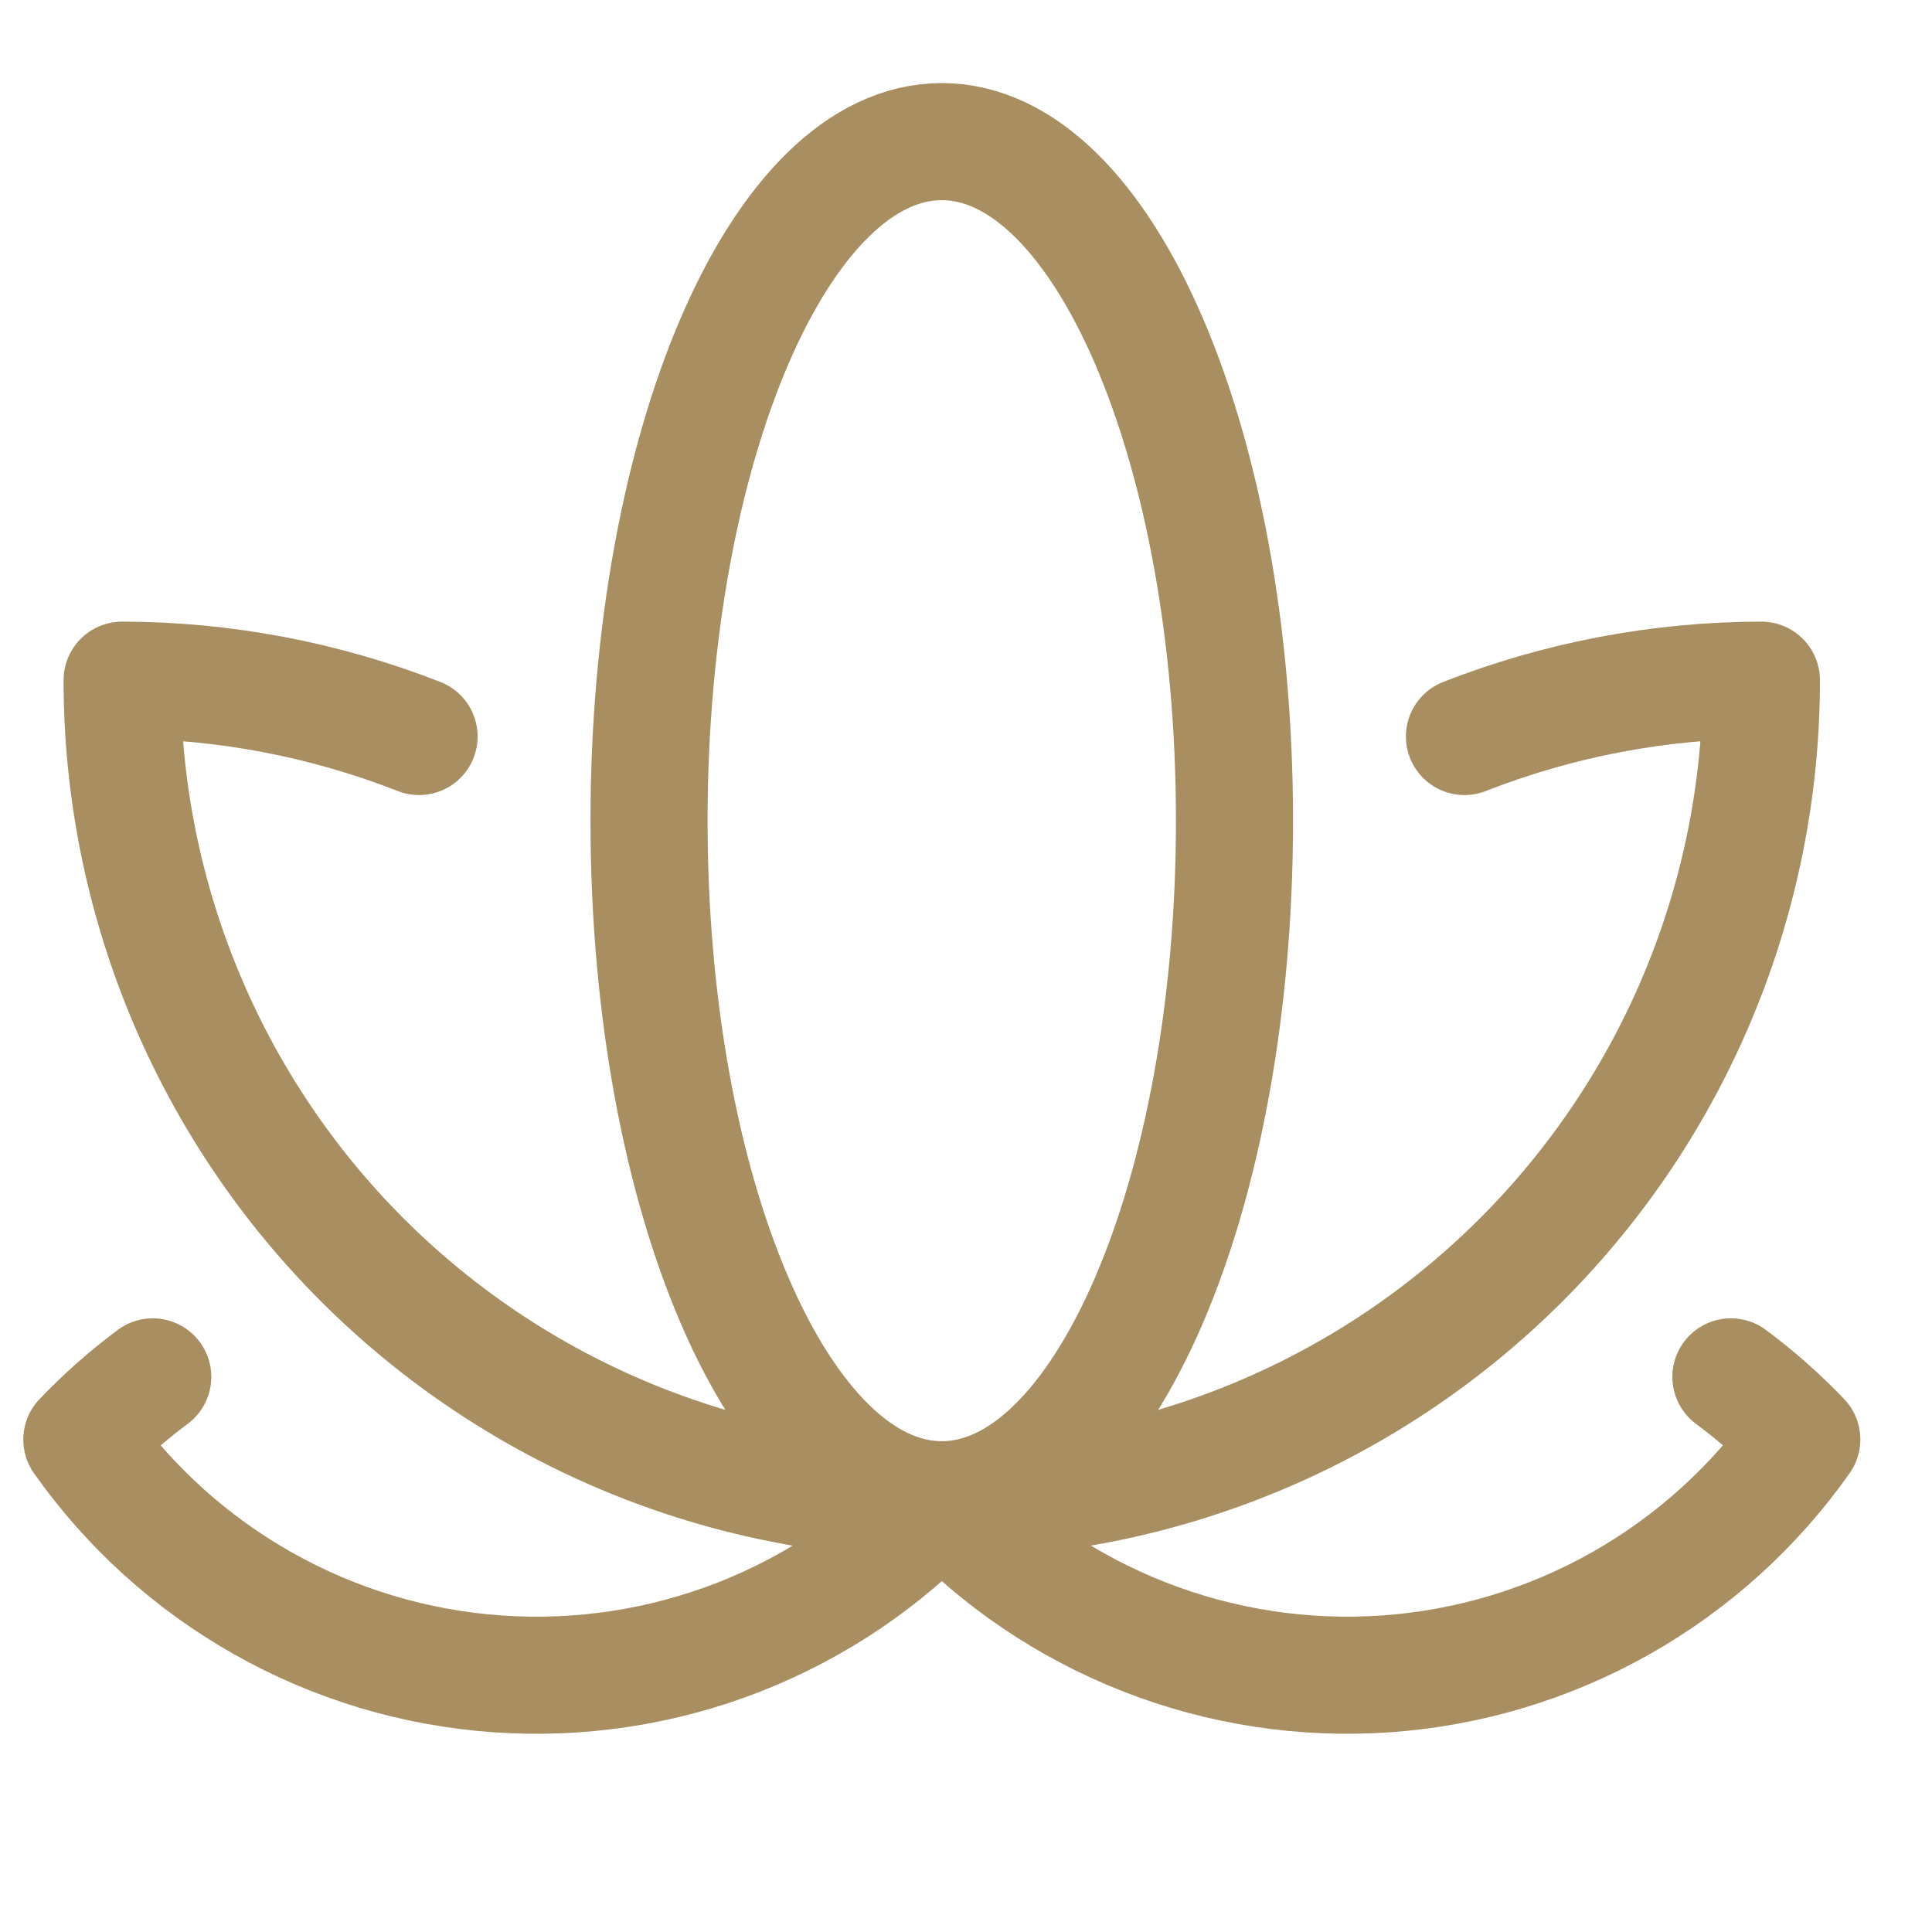 <svg width="33" height="33" viewBox="0 0 33 33" fill="none" xmlns="http://www.w3.org/2000/svg">
<g clip-path="url(#clip0_390_2086)">
<path d="M16.086 25.618C19.799 25.618 23.36 24.143 25.985 21.518C28.611 18.892 30.086 15.331 30.086 11.618C28.35 11.62 26.63 11.947 25.014 12.58" stroke="#A88E61" stroke-width="2" stroke-linecap="round" stroke-linejoin="round"/>
<path d="M16.086 25.618C12.373 25.618 8.812 24.143 6.186 21.518C3.561 18.892 2.086 15.331 2.086 11.618C3.822 11.62 5.542 11.947 7.158 12.58" stroke="#A88E61" stroke-width="2" stroke-linecap="round" stroke-linejoin="round"/>
<path d="M2.609 23.518C2.176 23.84 1.771 24.198 1.398 24.589C2.211 25.741 3.269 26.698 4.498 27.39C5.726 28.083 7.093 28.493 8.499 28.591C9.906 28.69 11.316 28.474 12.629 27.96C13.942 27.445 15.123 26.645 16.088 25.618" stroke="#A88E61" stroke-width="2" stroke-linecap="round" stroke-linejoin="round"/>
<path d="M16.086 25.617C18.847 25.617 21.086 20.424 21.086 14.018C21.086 7.612 18.847 2.419 16.086 2.419C13.325 2.419 11.086 7.612 11.086 14.018C11.086 20.424 13.325 25.617 16.086 25.617Z" stroke="#A88E61" stroke-width="2" stroke-linecap="round" stroke-linejoin="round"/>
<path d="M29.565 23.518C29.998 23.839 30.403 24.197 30.776 24.587C29.964 25.739 28.905 26.696 27.677 27.389C26.449 28.081 25.082 28.492 23.676 28.591C22.269 28.689 20.859 28.474 19.546 27.959C18.233 27.445 17.051 26.645 16.086 25.618" stroke="#A88E61" stroke-width="2" stroke-linecap="round" stroke-linejoin="round"/>
</g>
<defs>
<clipPath id="clip0_390_2086">
<rect width="32" height="32" fill="white" transform="translate(0.086 0.618)"/>
</clipPath>
</defs>
</svg>

